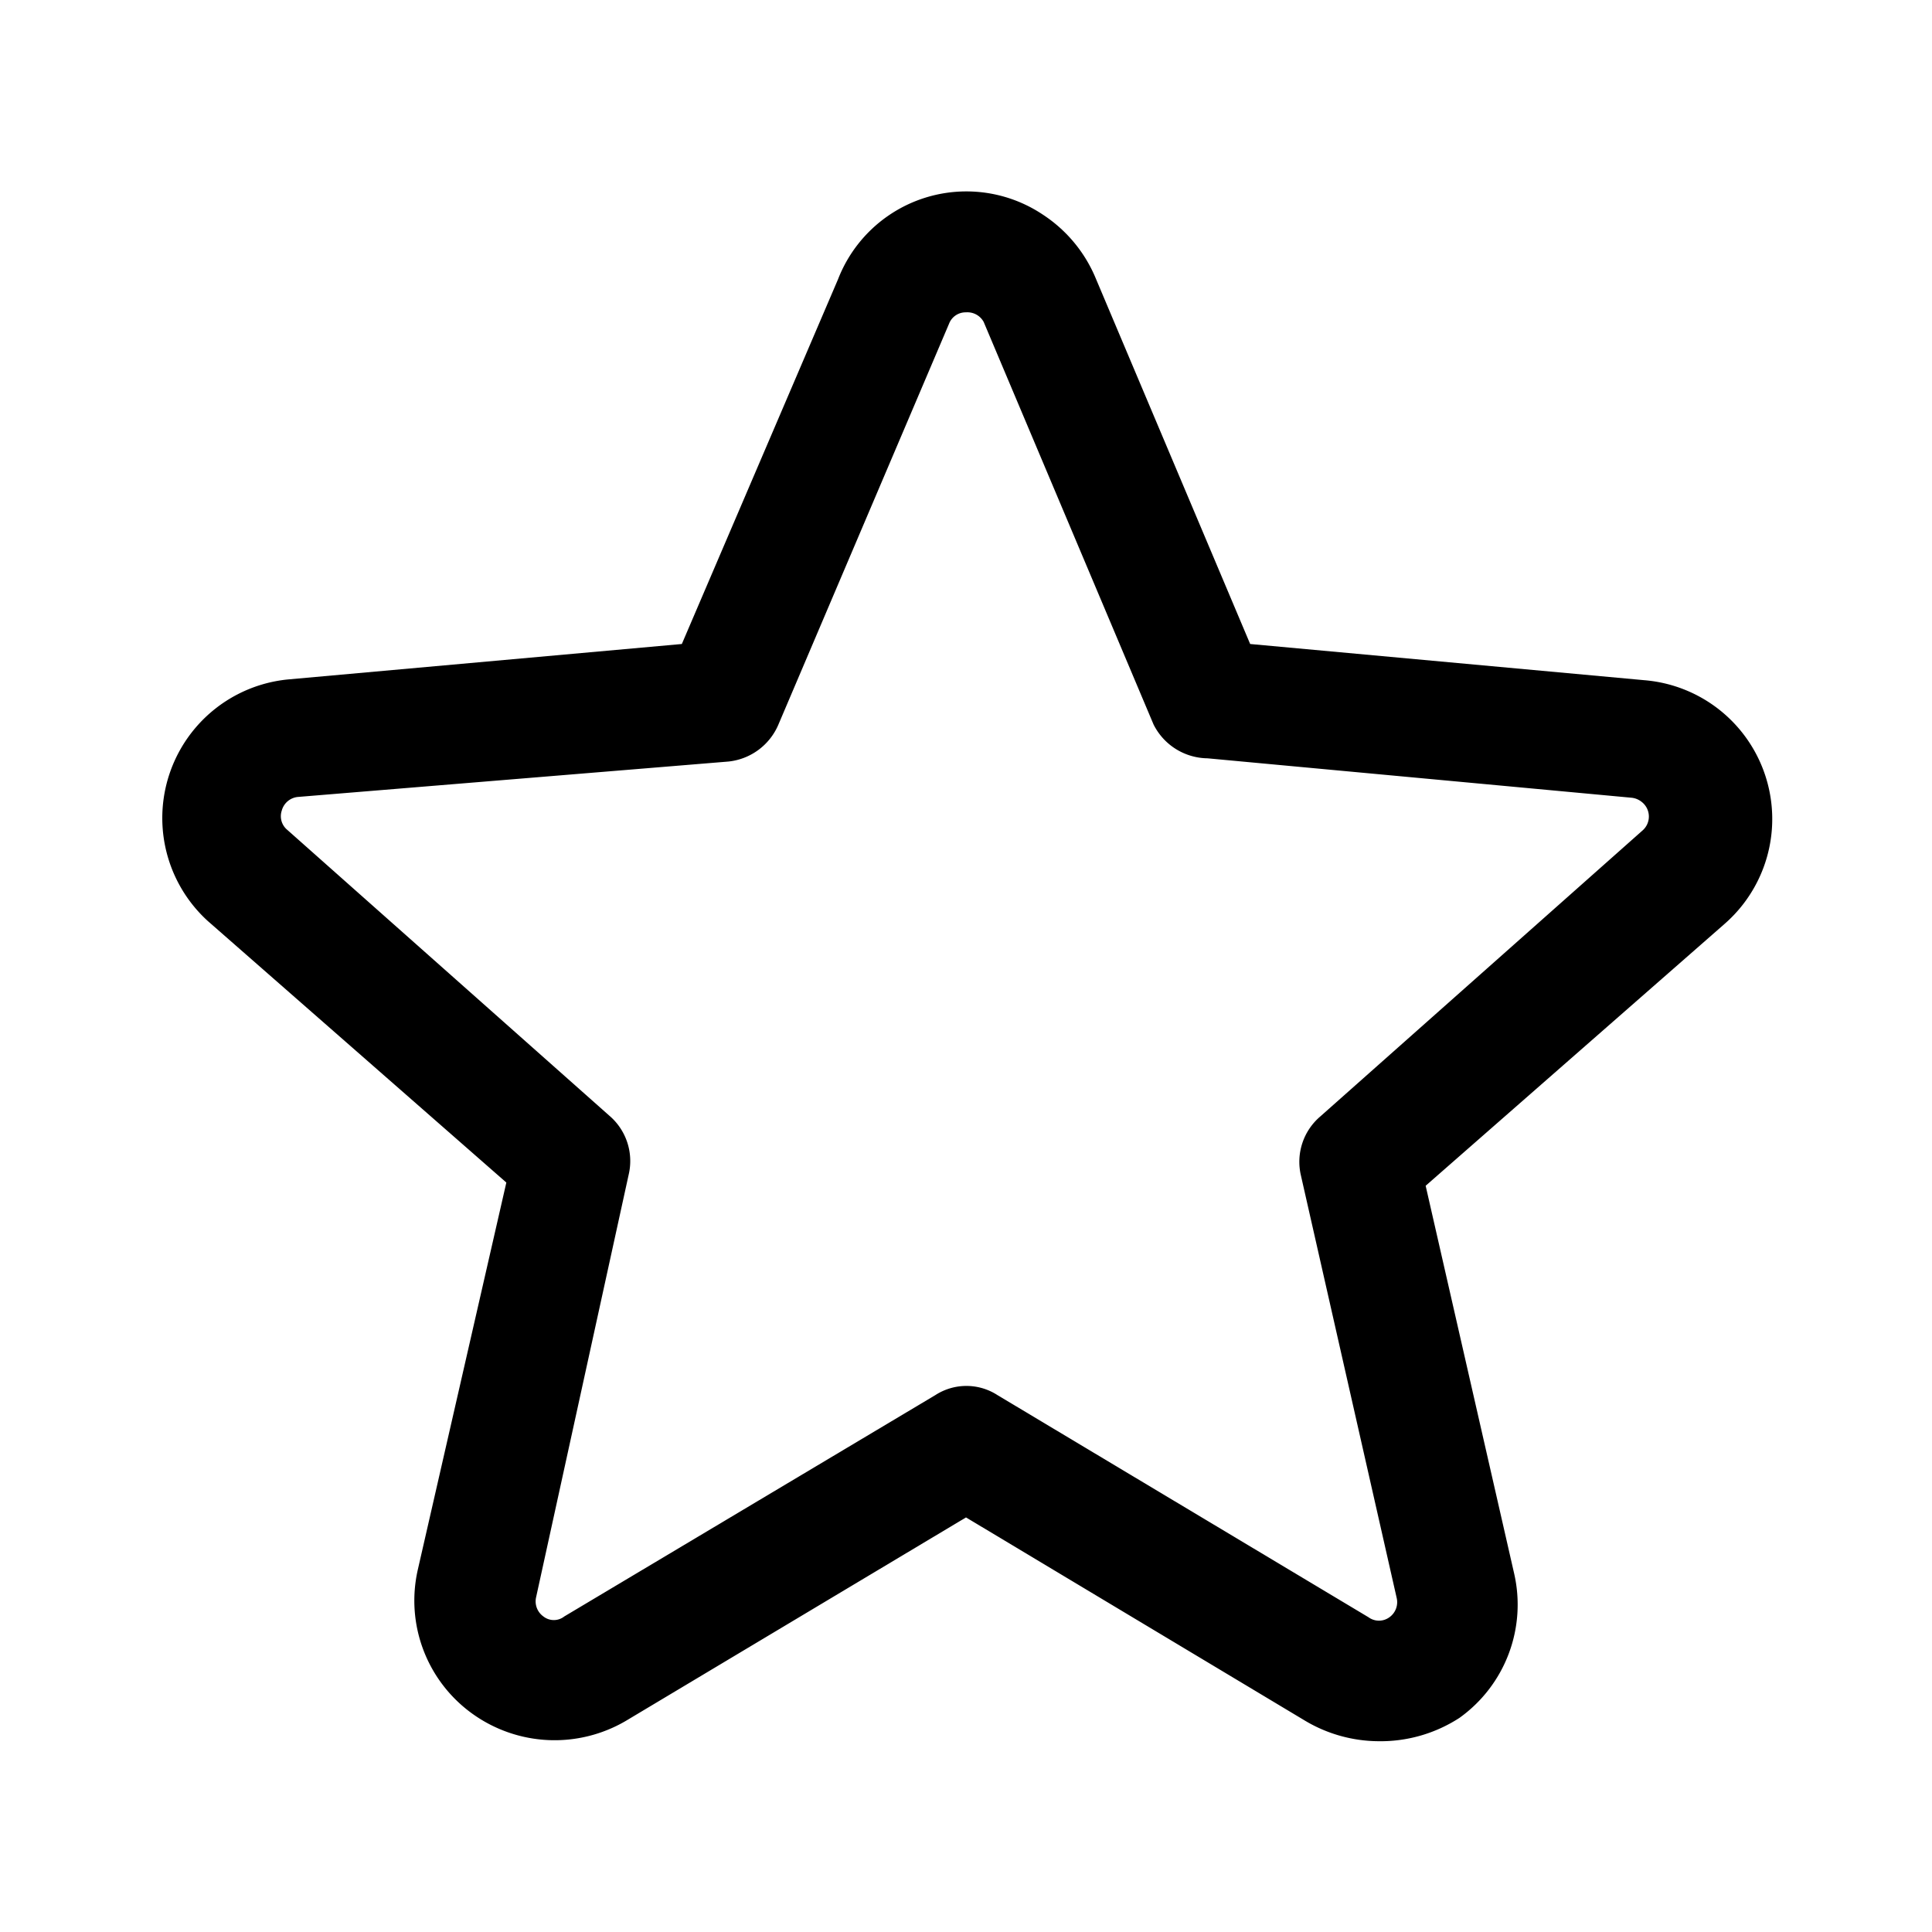 <svg xmlns="http://www.w3.org/2000/svg" fill="none" viewBox="0 0 24 24"><path fill="#292929" d="M17.12 21.63a1.8 1.8 0 0 1-.9-.25L12 18.85l-4.23 2.53a1.75 1.75 0 0 1-1.9-.09 1.73 1.73 0 0 1-.68-1.79l1.1-4.81-3.71-3.25a1.73 1.73 0 0 1 1-3L8.47 8l1.94-4.53a1.71 1.71 0 0 1 2.546-.803c.284.186.508.451.644.763L15.53 8l4.9.45a1.73 1.73 0 0 1 .99 3.03l-3.71 3.25 1.1 4.82a1.73 1.73 0 0 1-.68 1.79 1.8 1.8 0 0 1-1.01.29M12 3.88a.22.22 0 0 0-.21.14L9.67 9a.76.76 0 0 1-.62.46L3.7 9.9a.23.23 0 0 0-.2.17.22.22 0 0 0 .07.24l4 3.55a.74.74 0 0 1 .24.73l-1.15 5.25a.23.23 0 0 0 .09.24.21.21 0 0 0 .26 0l4.61-2.75a.71.71 0 0 1 .77 0L17 20.09a.22.22 0 0 0 .26 0 .23.23 0 0 0 .09-.24l-1.19-5.25a.74.74 0 0 1 .24-.73l4-3.55a.23.23 0 0 0-.007-.359.24.24 0 0 0-.123-.051L15 9.42a.76.76 0 0 1-.67-.42l-2.11-5a.23.23 0 0 0-.22-.12" style="fill:#000"/></svg>